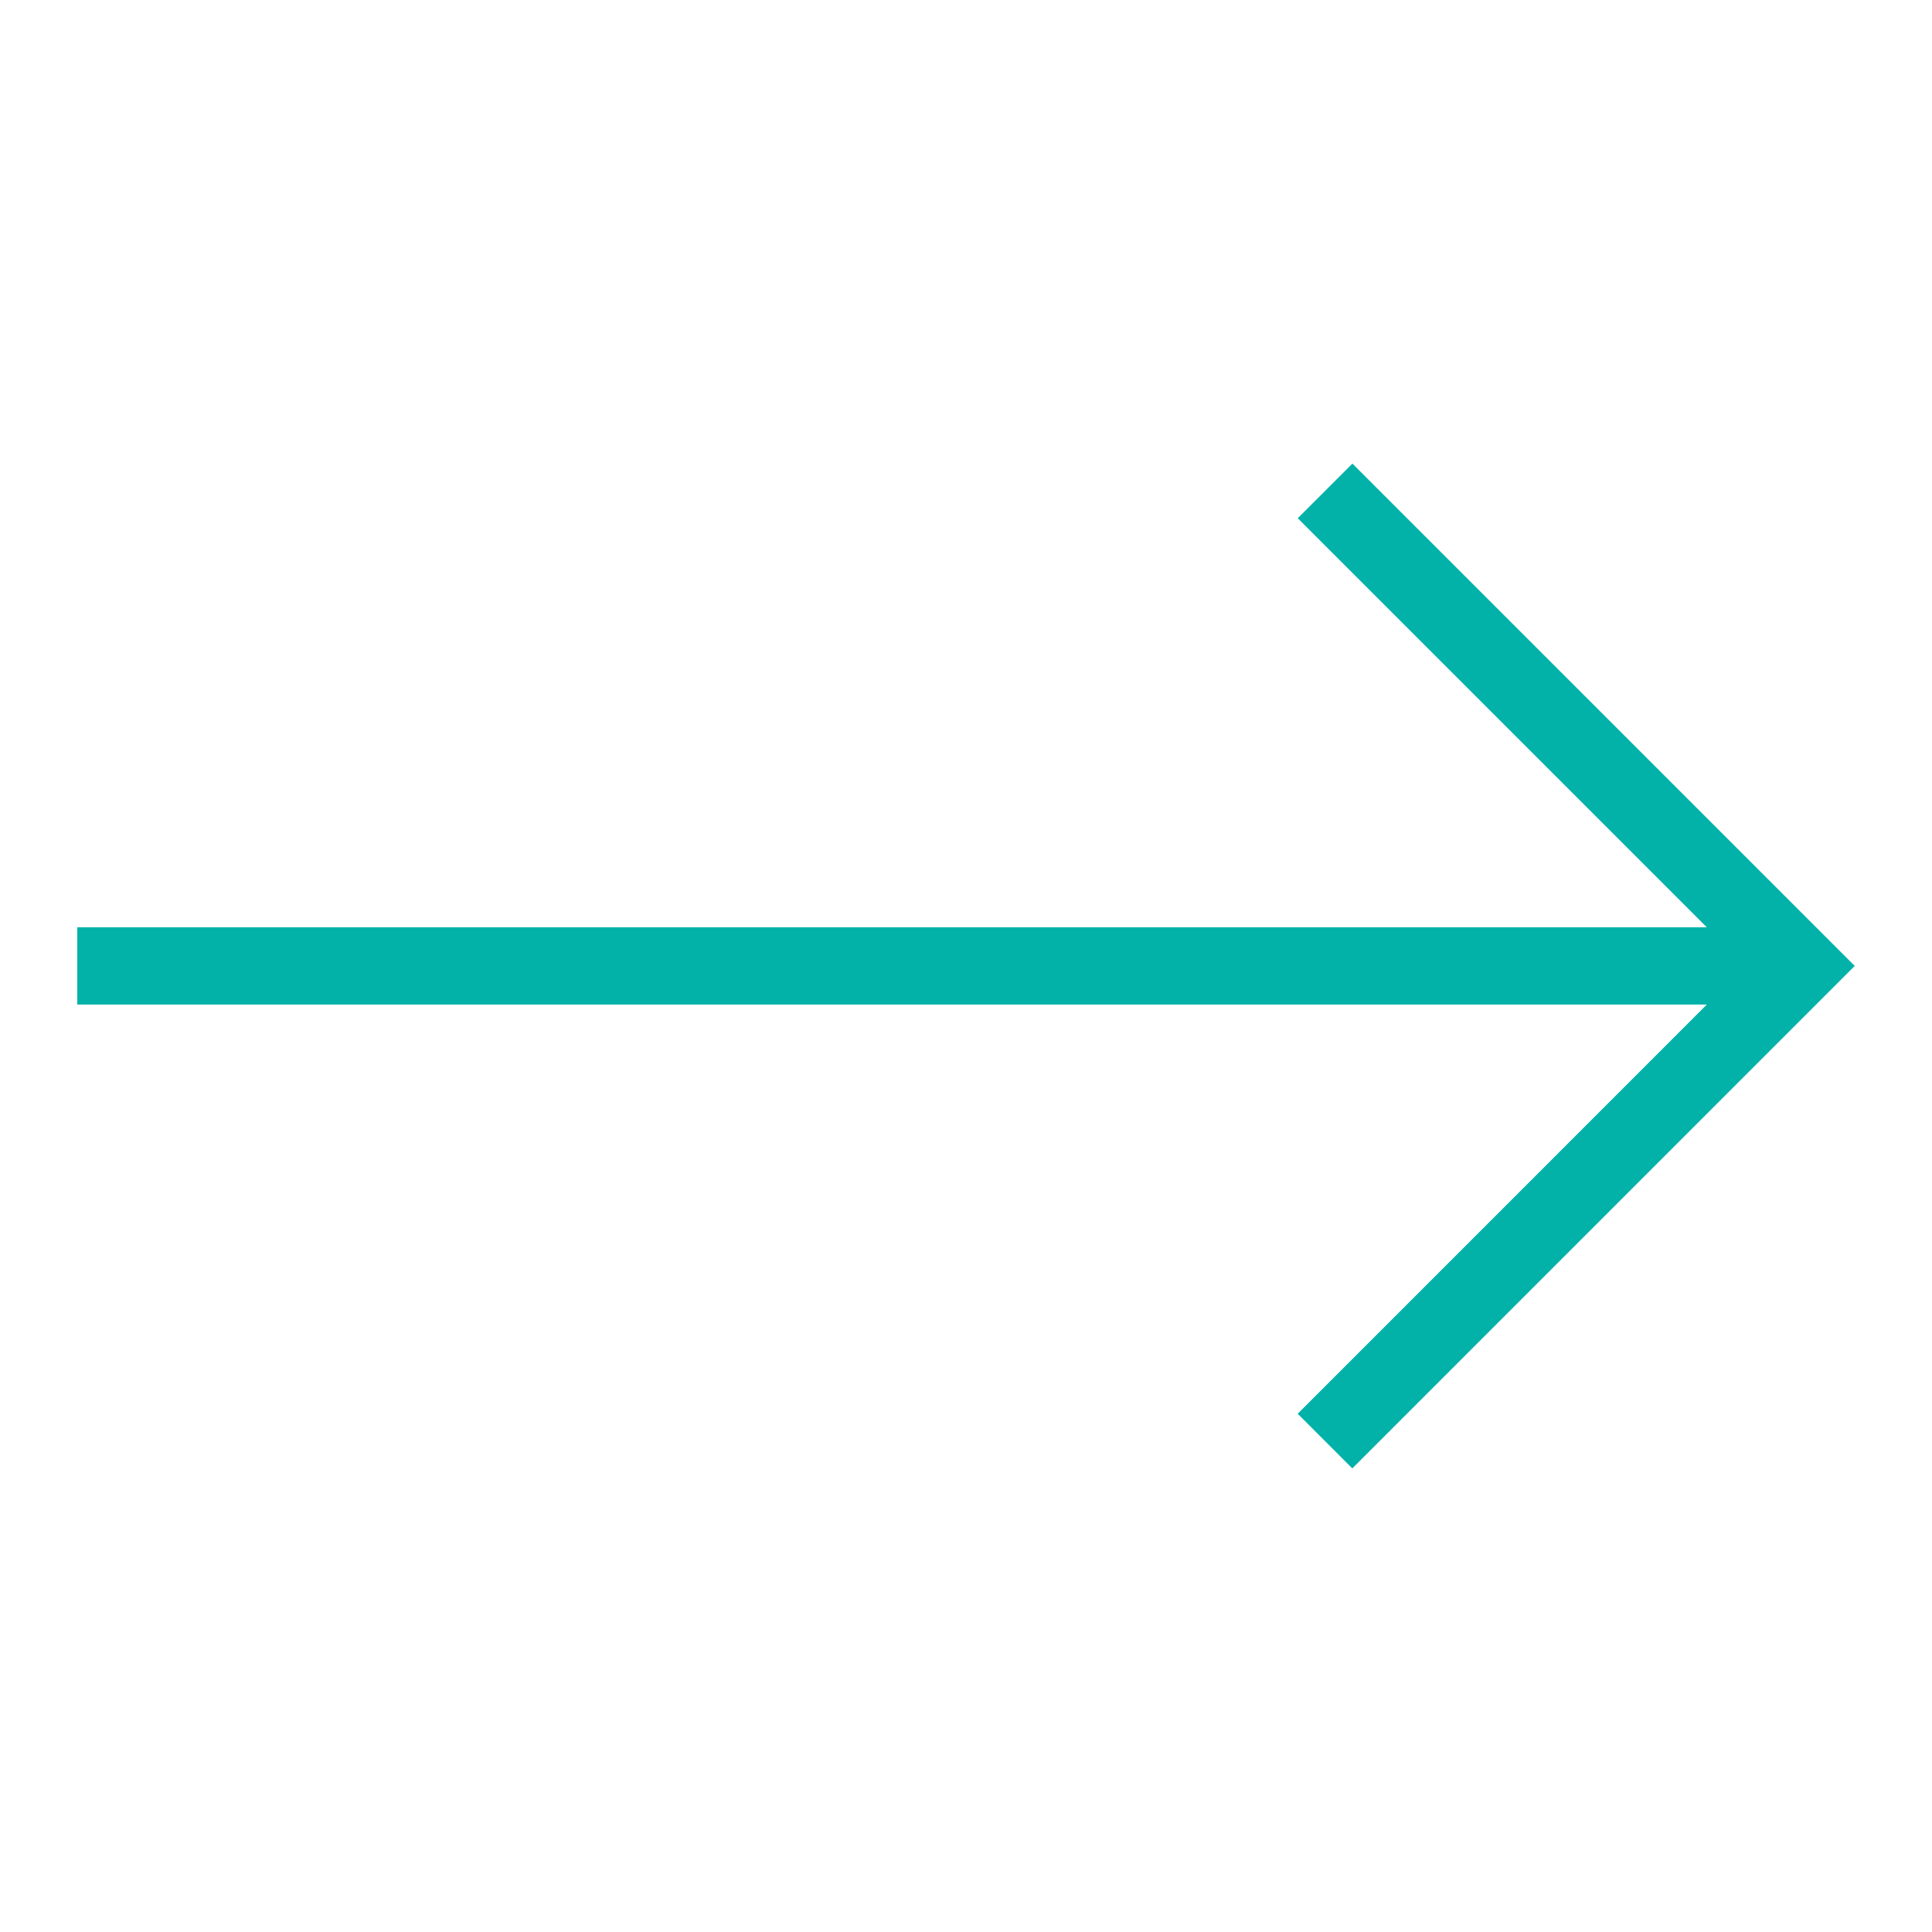 <svg xmlns="http://www.w3.org/2000/svg" viewBox="0 0 25 25">
  <title>Arrow Right</title>
  <g id="Right-2" data-name="Right">
    <polygon points="17.5 5.999 16.793 6.706 22.086 11.999 1 11.999 1 12.999 22.086 12.999 16.792 18.294 17.499 19.001 24 12.499 17.5 5.999" style="fill:#02b2a9"/>
  </g>
</svg>